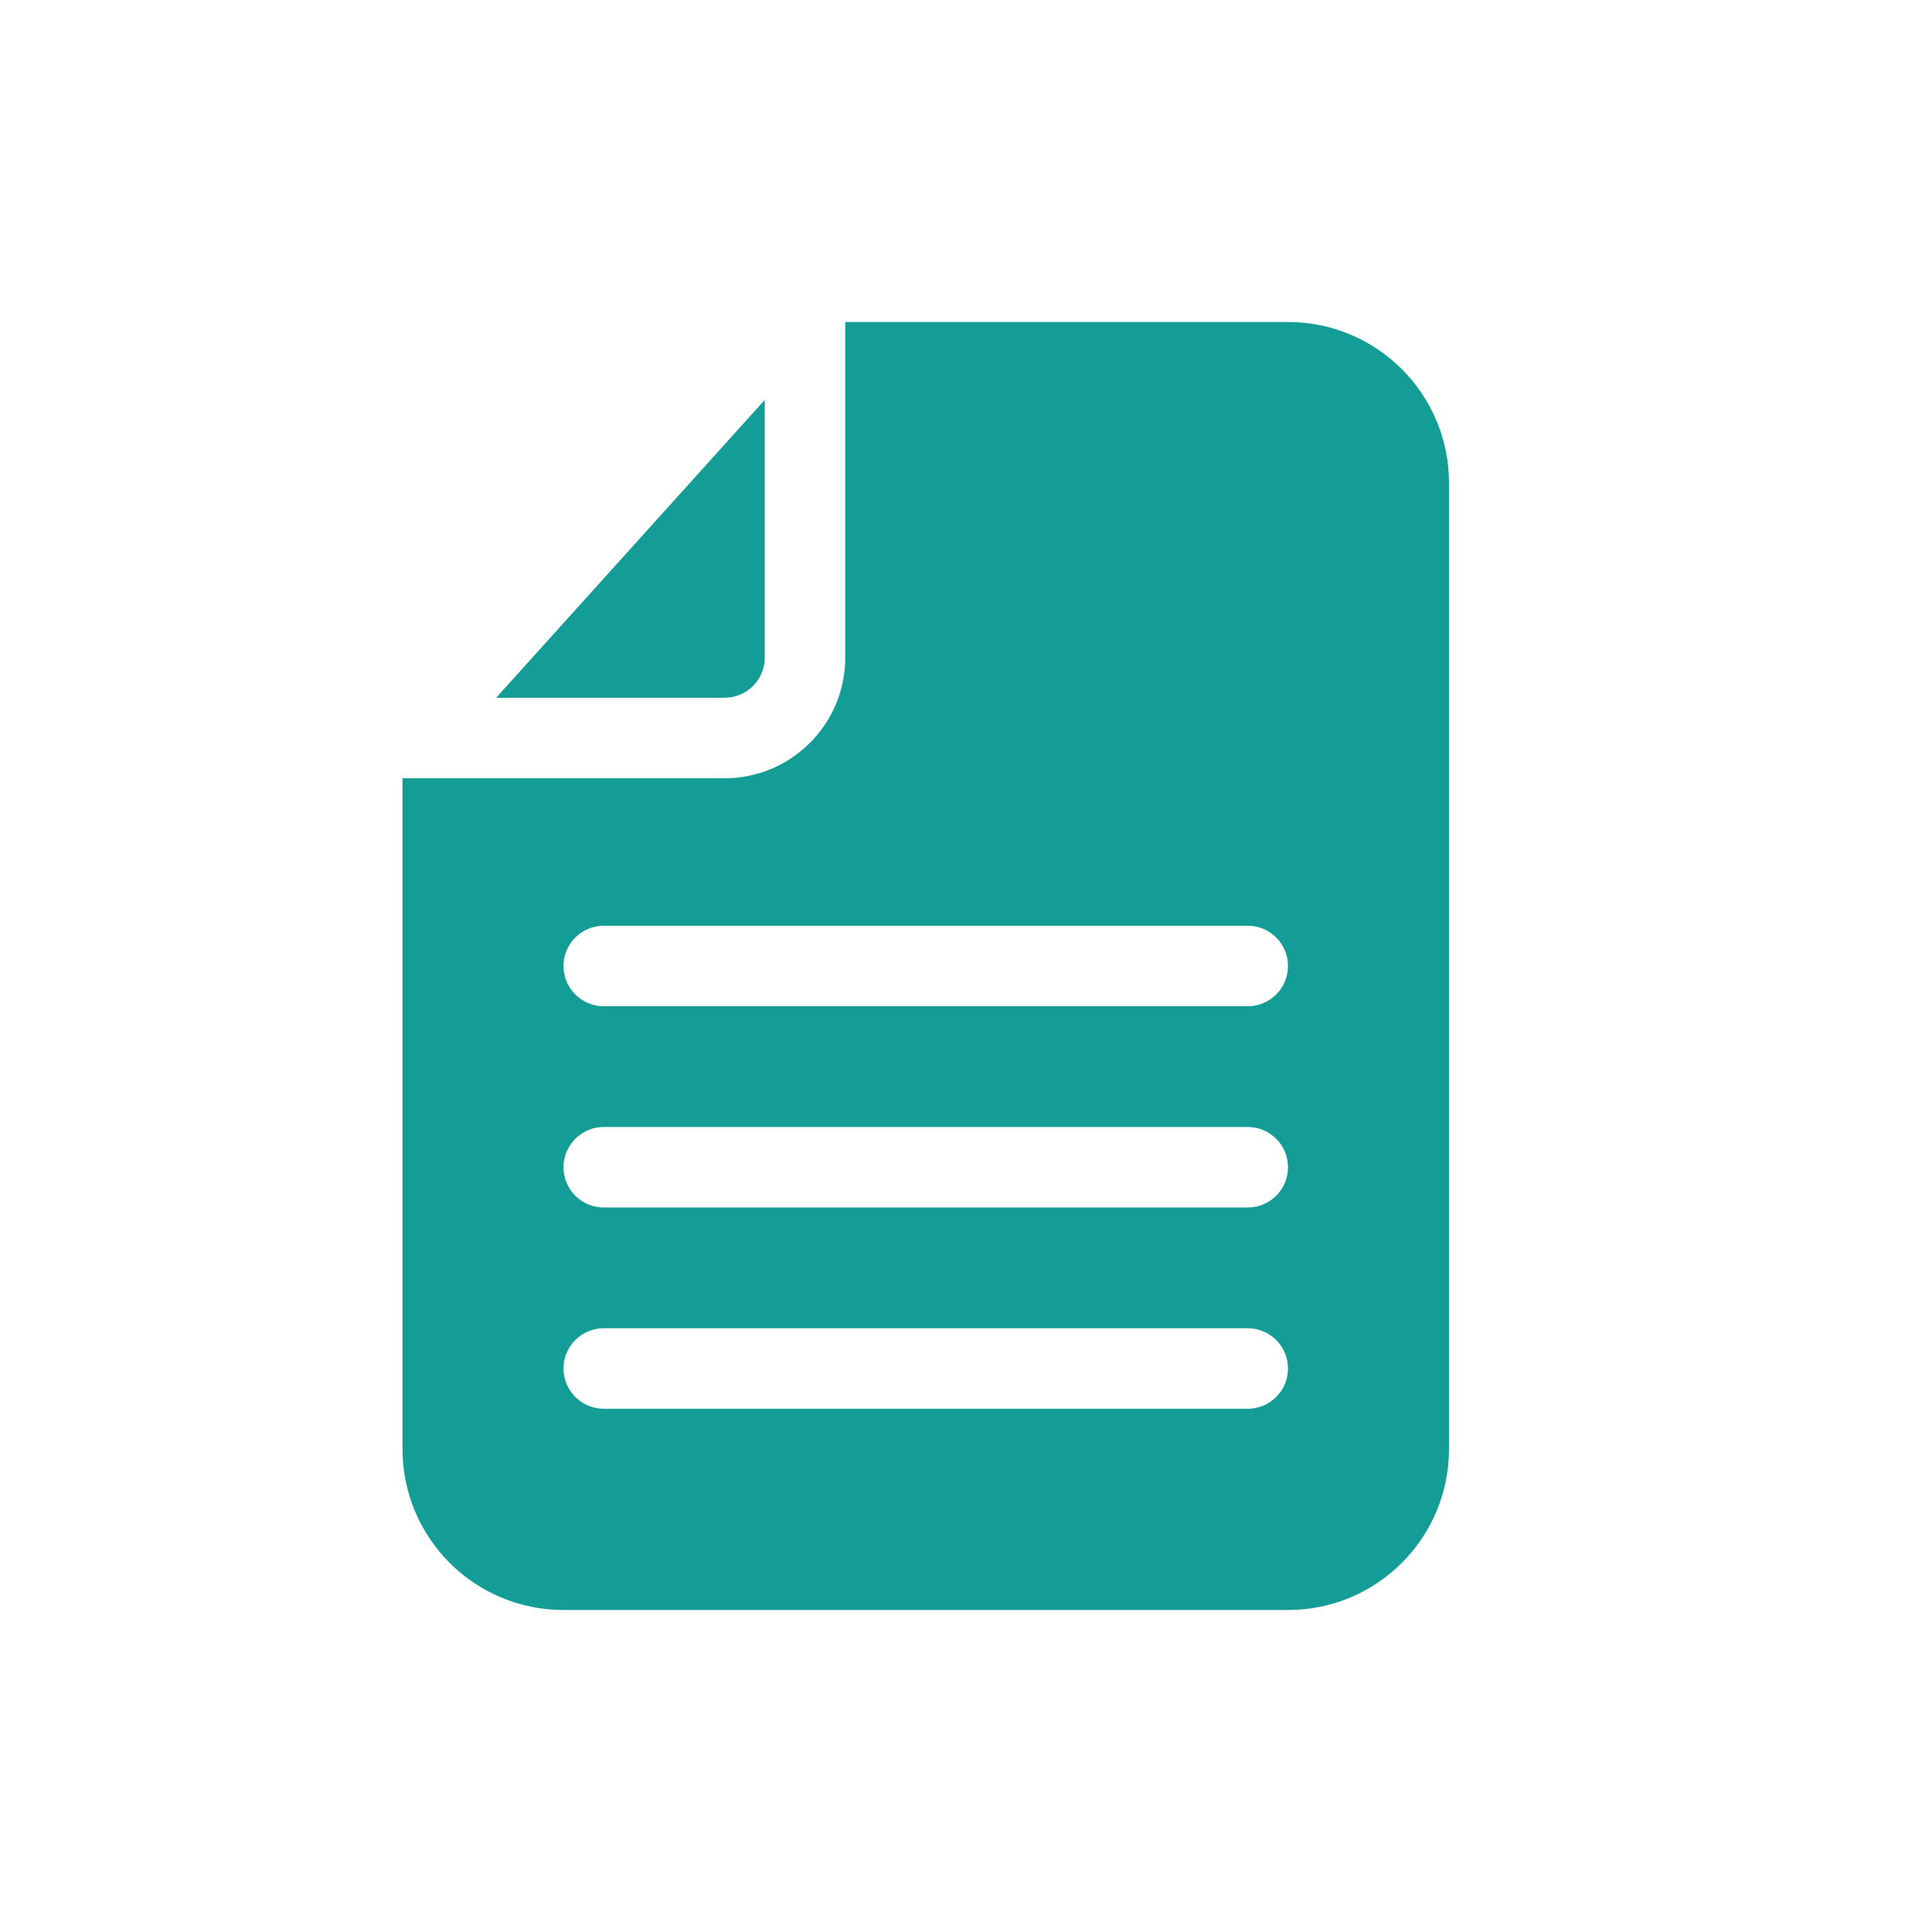 <svg xmlns="http://www.w3.org/2000/svg" width="24" height="24" viewBox="0 0 24 24">
    <g fill="none" fill-rule="evenodd">
        <path d="M0 0H24V24H0z"/>
        <path fill="#149C97" d="M10.5 4v4.168c0 .829-.672 1.5-1.5 1.5H5V18c0 1.105.895 2 2 2h9c1.105 0 2-.895 2-2V6c0-1.104-.895-2-2-2h-5.5zm-3 12.5h8c.276 0 .5.224.5.5s-.224.5-.5.5h-8c-.276 0-.5-.224-.5-.5s.224-.5.5-.5zm0-2.5h8c.276 0 .5.224.5.5s-.224.5-.5.5h-8c-.276 0-.5-.224-.5-.5s.224-.5.5-.5zm0-2.5h8c.276 0 .5.224.5.5s-.224.5-.5.5h-8c-.276 0-.5-.224-.5-.5s.224-.5.5-.5zm2-6.532l-3.337 3.7H9l.09-.008c.233-.042.41-.246.41-.492v-3.2z"/>
    </g>
</svg>
